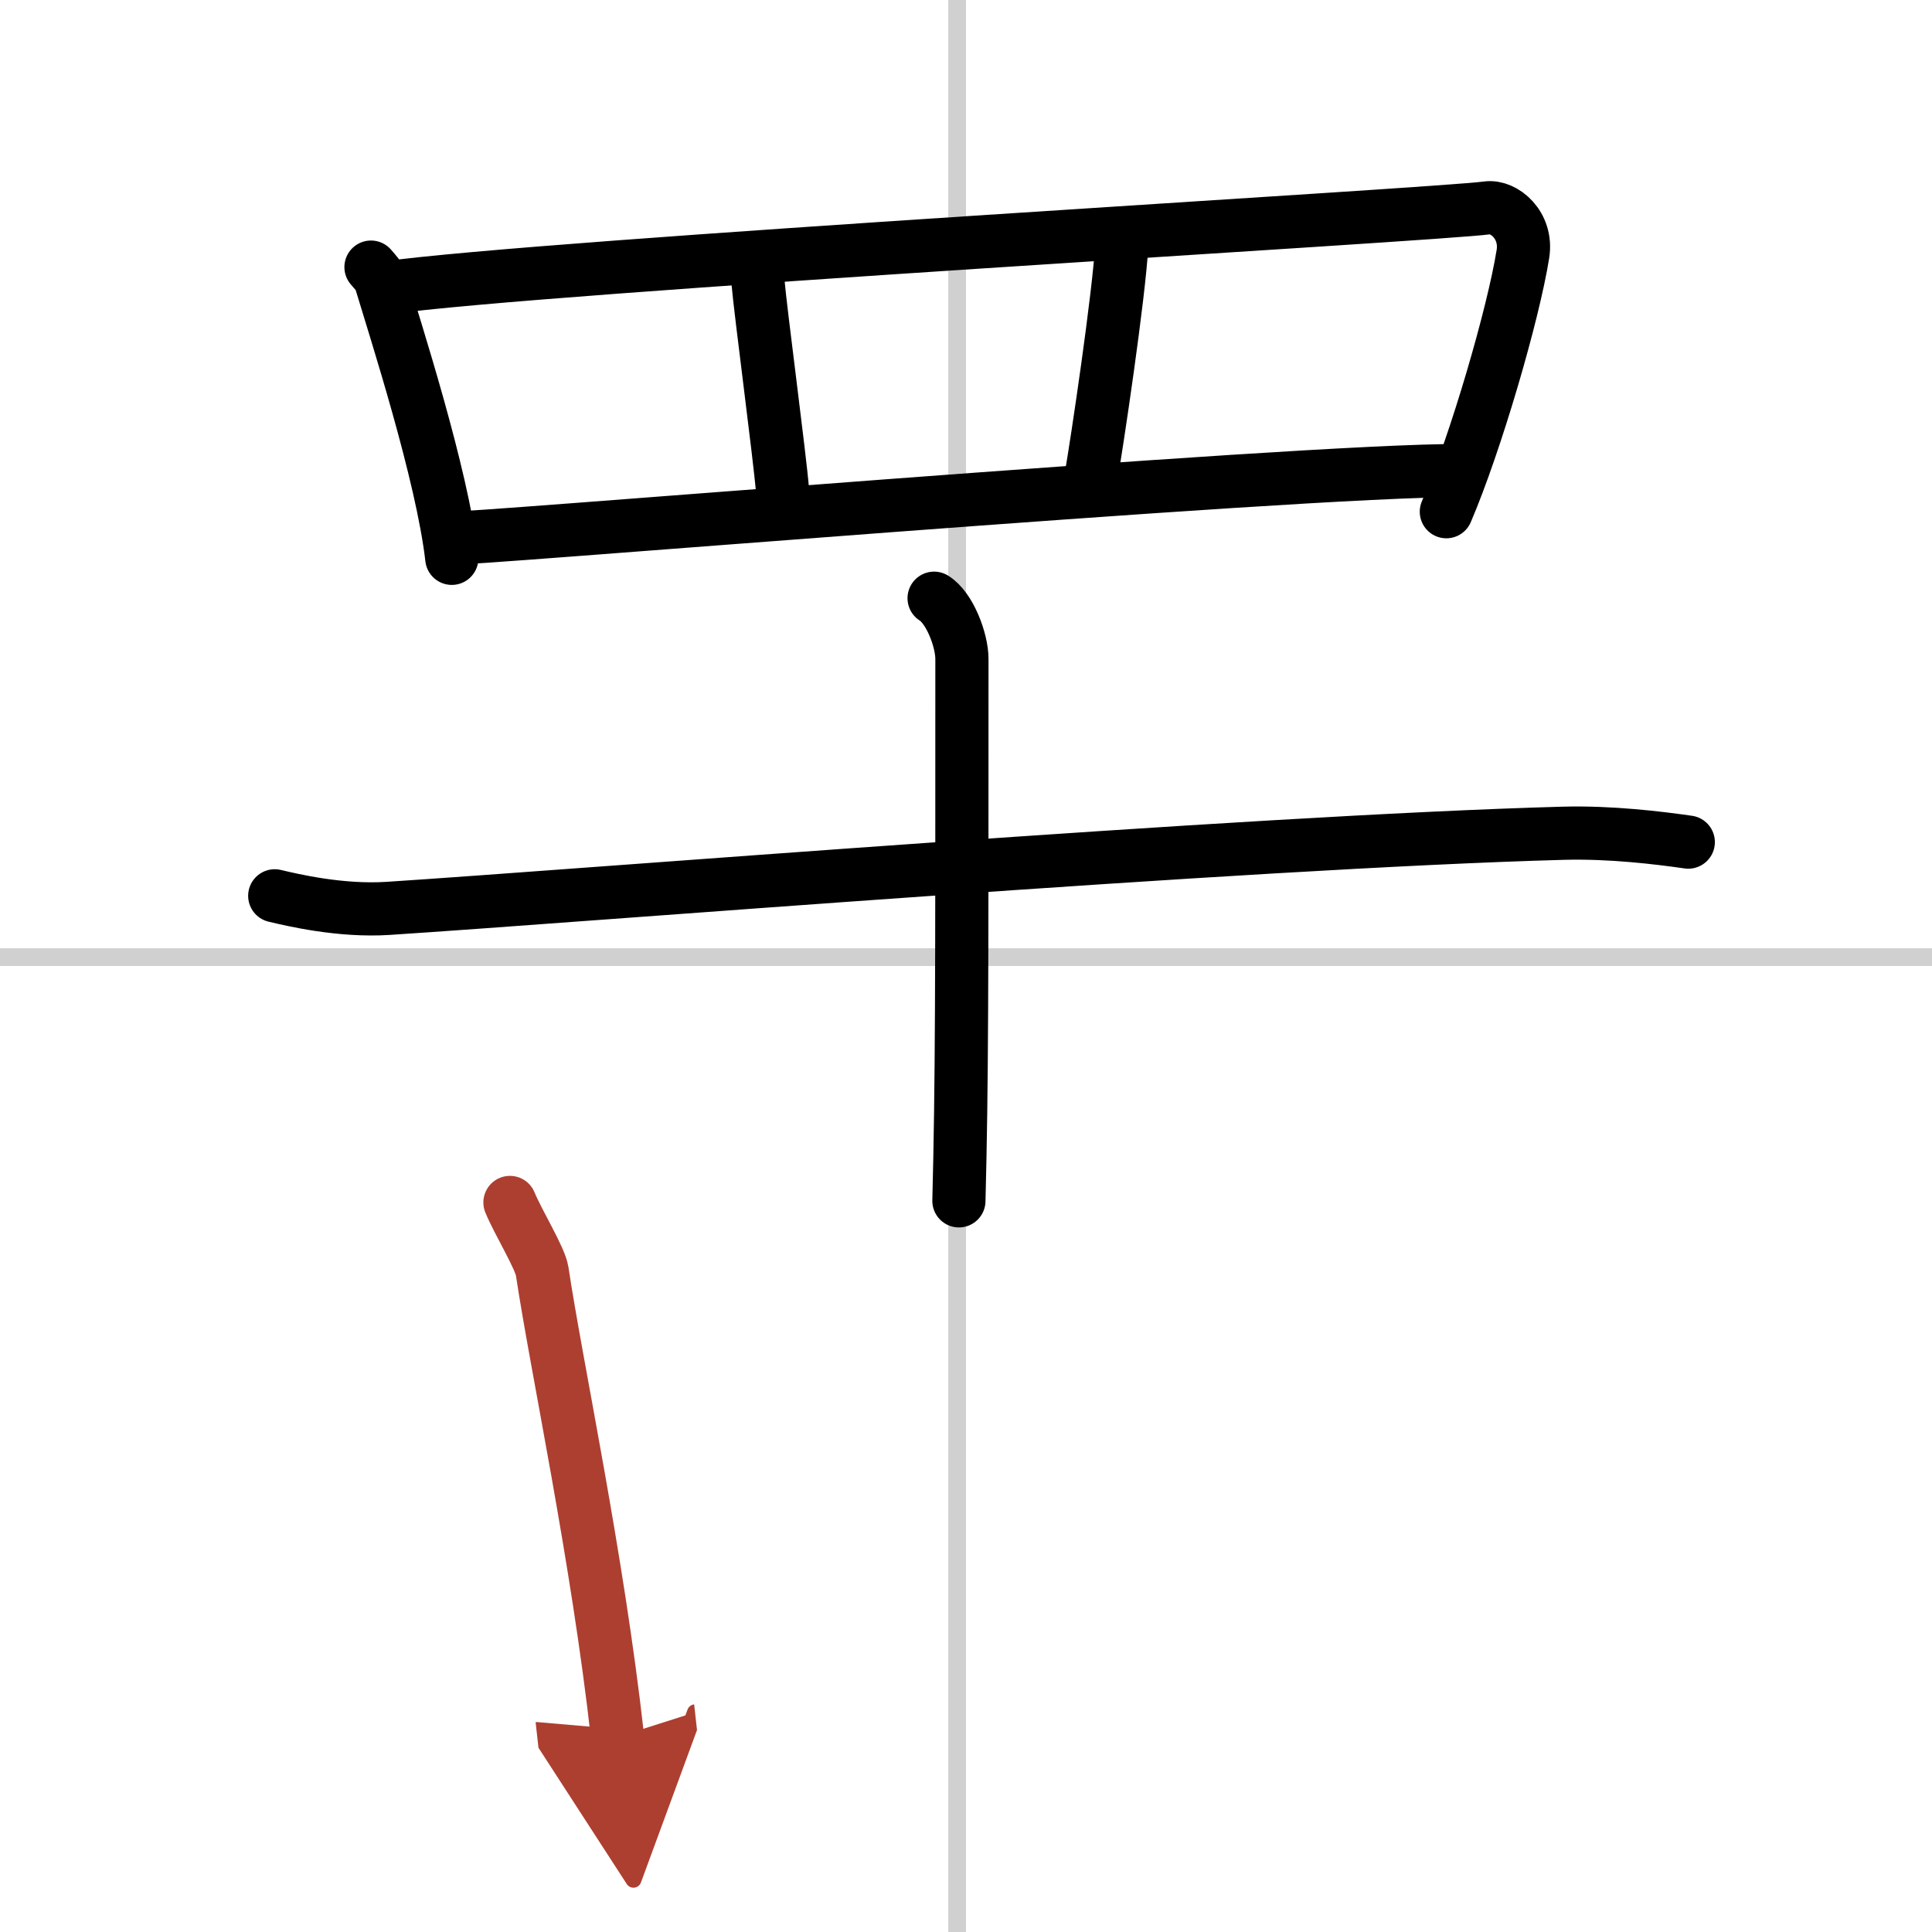 <svg width="400" height="400" viewBox="0 0 109 109" xmlns="http://www.w3.org/2000/svg"><defs><marker id="a" markerWidth="4" orient="auto" refX="1" refY="5" viewBox="0 0 10 10"><polyline points="0 0 10 5 0 10 1 5" fill="#ad3f31" stroke="#ad3f31"/></marker></defs><g fill="none" stroke="#000" stroke-linecap="round" stroke-linejoin="round" stroke-width="3"><rect width="100%" height="100%" fill="#fff" stroke="#fff"/><line x1="54" x2="54" y2="109" stroke="#d0d0d0" stroke-width="1"/><line x2="109" y1="54" y2="54" stroke="#d0d0d0" stroke-width="1"/><path d="m20.93 15.07c0.23 0.27 0.46 0.49 0.56 0.82 0.79 2.64 3.46 10.87 4 15.61"/><path d="m21.72 16.25c8.78-1.25 59.51-4.14 62.17-4.52 0.97-0.14 2.29 0.98 2.03 2.6-0.54 3.39-2.66 10.66-4.32 14.54"/><path d="m42.76 15.86c0.15 1.76 1.23 9.86 1.39 11.83"/><path d="m63.29 13.79c-0.15 2.86-1.42 11.33-1.73 13.09"/><path d="m25.75 30.33c-1.51 0.31 47.5-3.83 56.67-3.78"/><path d="m15.5 50.54c1.01 0.24 3.71 0.88 6.38 0.71 10.98-0.71 48.37-3.75 66.33-4.24 2.69-0.07 5.36 0.26 7.04 0.5"/><path d="m52.7 33.75c0.87 0.53 1.57 2.35 1.57 3.43 0 18.48 0 23.97-0.17 30.57"/><path d="m28.77 67.84c0.48 1.16 1.71 3.14 1.82 3.89 0.81 5.4 3.11 16.06 4.25 26.27" marker-end="url(#a)" stroke="#ad3f31"/></g></svg>

